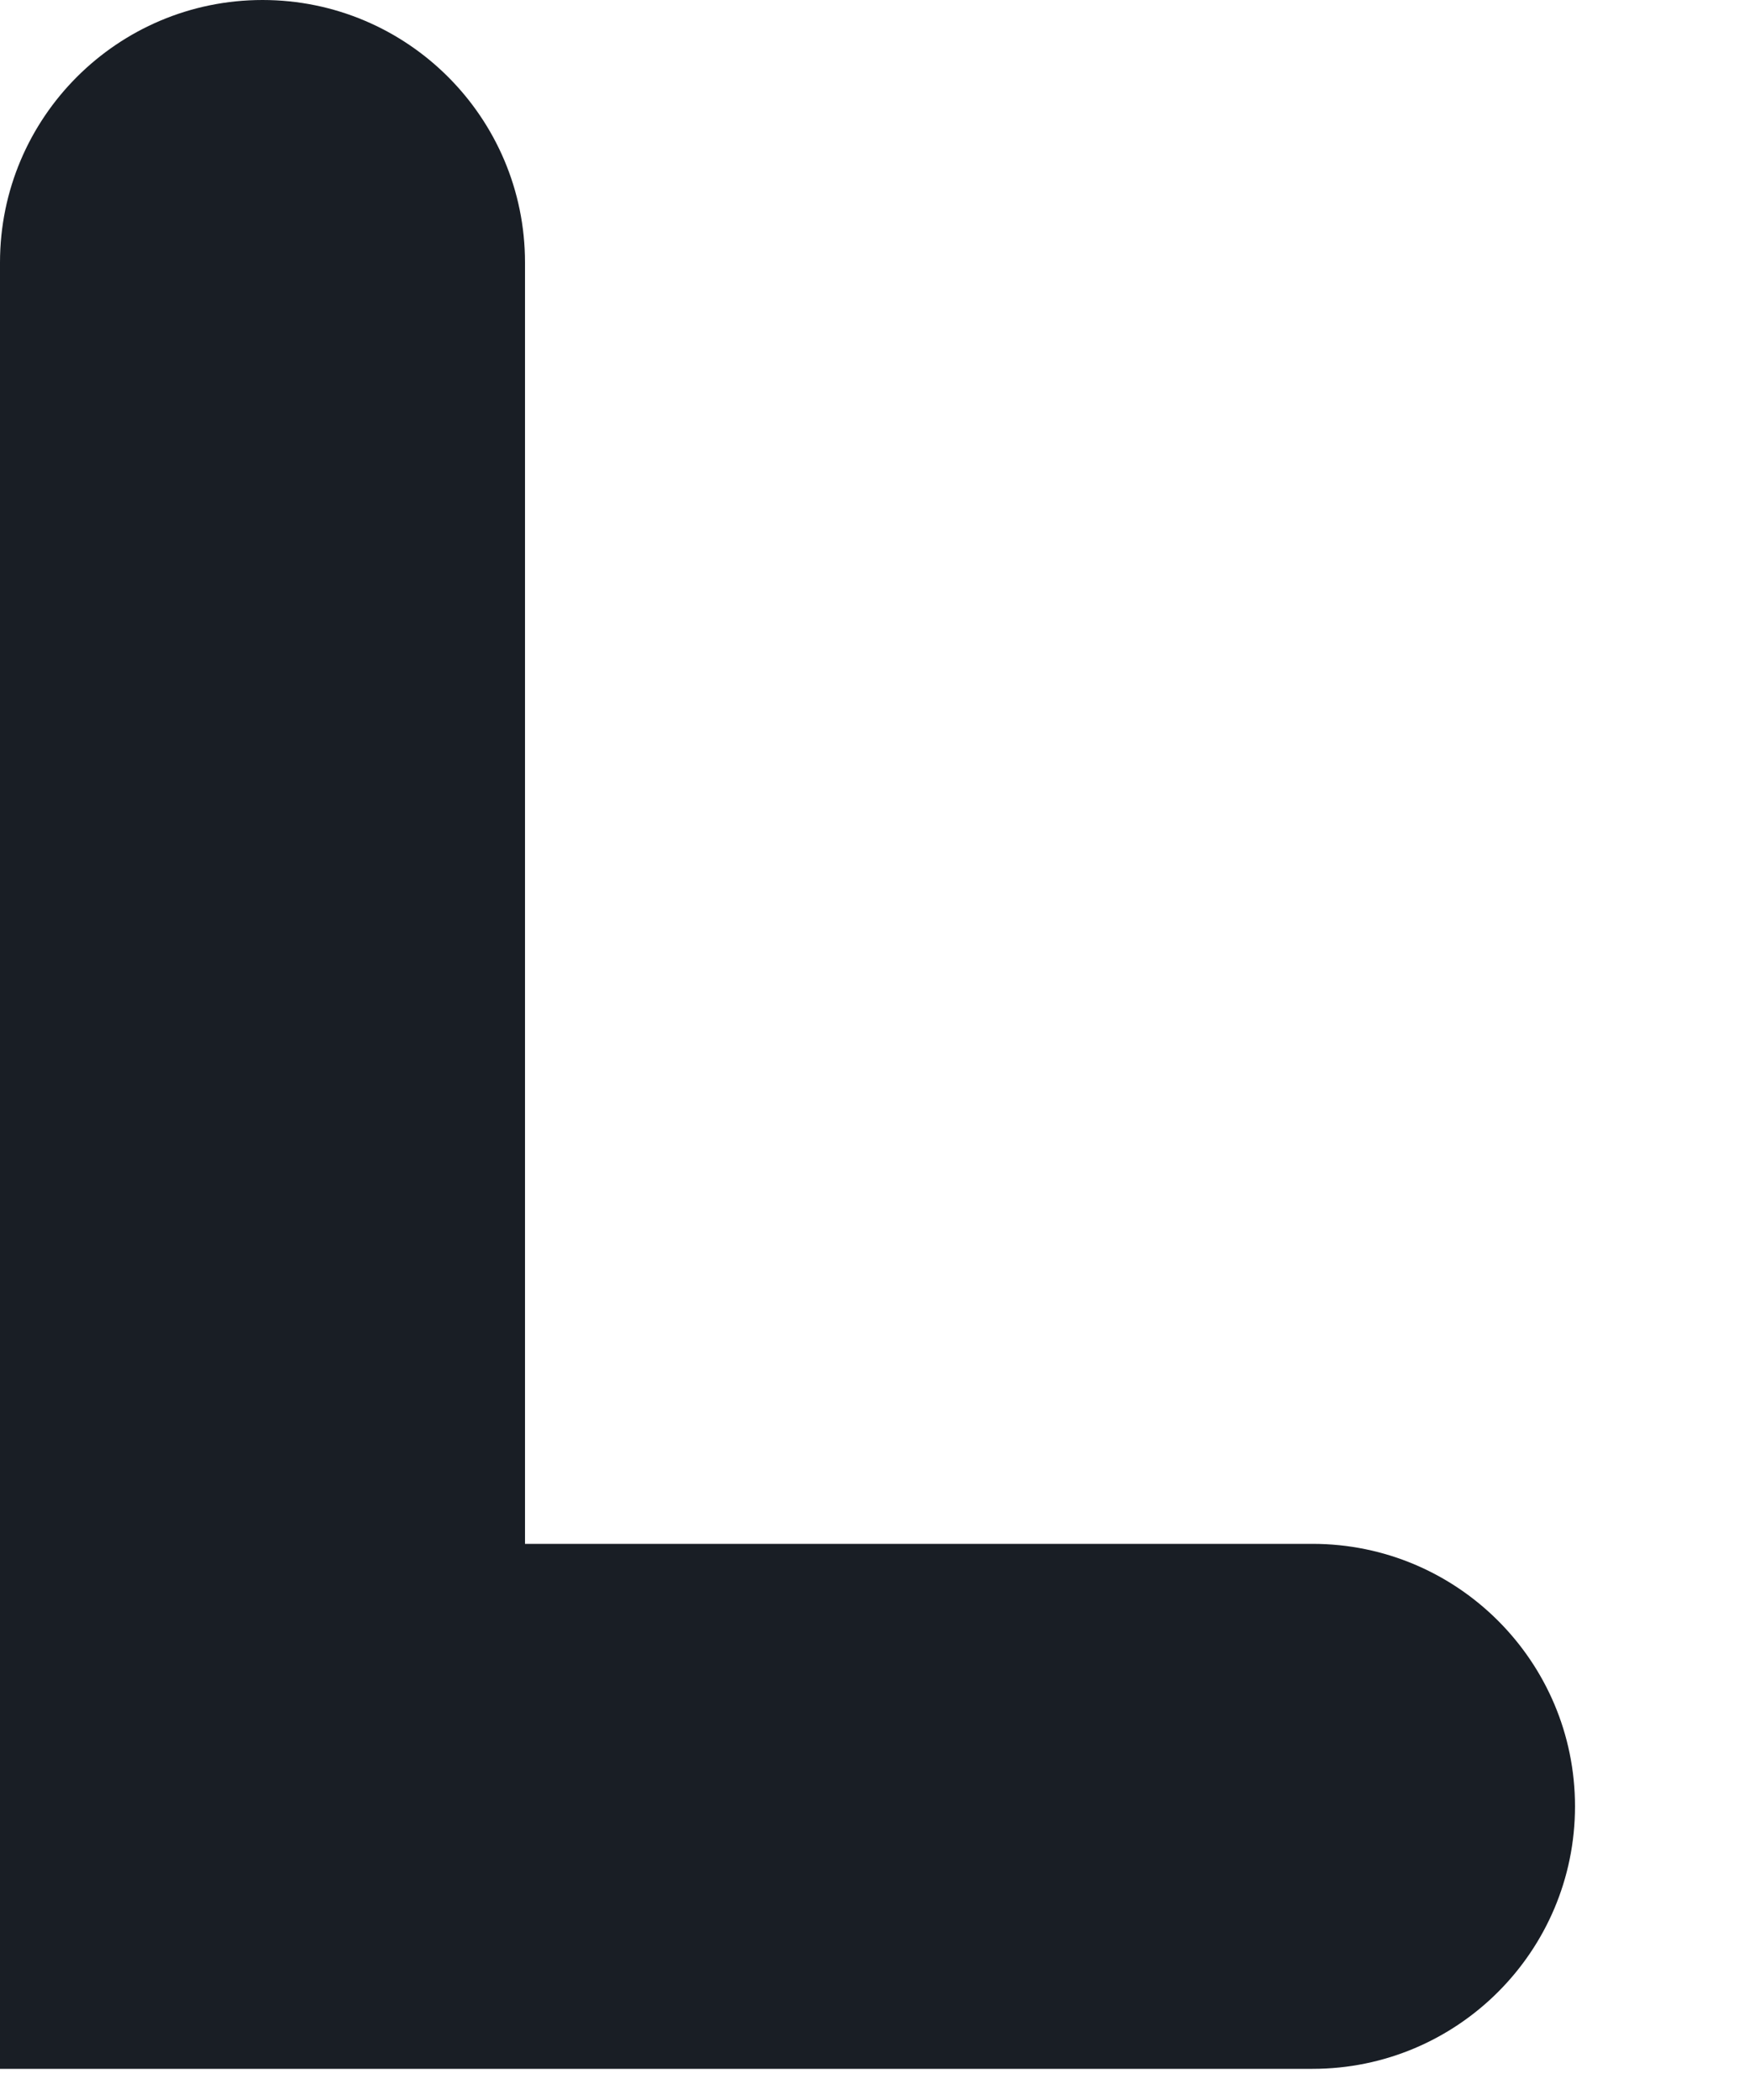 <?xml version="1.0" encoding="utf-8"?>
<svg xmlns="http://www.w3.org/2000/svg" fill="none" height="100%" overflow="visible" preserveAspectRatio="none" style="display: block;" viewBox="0 0 5 6" width="100%">
<path clip-rule="evenodd" d="M0.75 0C1.164 0 1.5 0.336 1.5 0.75V4.411H3.75C4.164 4.411 4.5 4.747 4.5 5.161C4.5 5.575 4.164 5.911 3.75 5.911H0V0.75C0 0.336 0.336 0 0.75 0Z" fill="#191E25" fill-rule="evenodd" id="Vector 165 (Stroke)"/>
</svg>